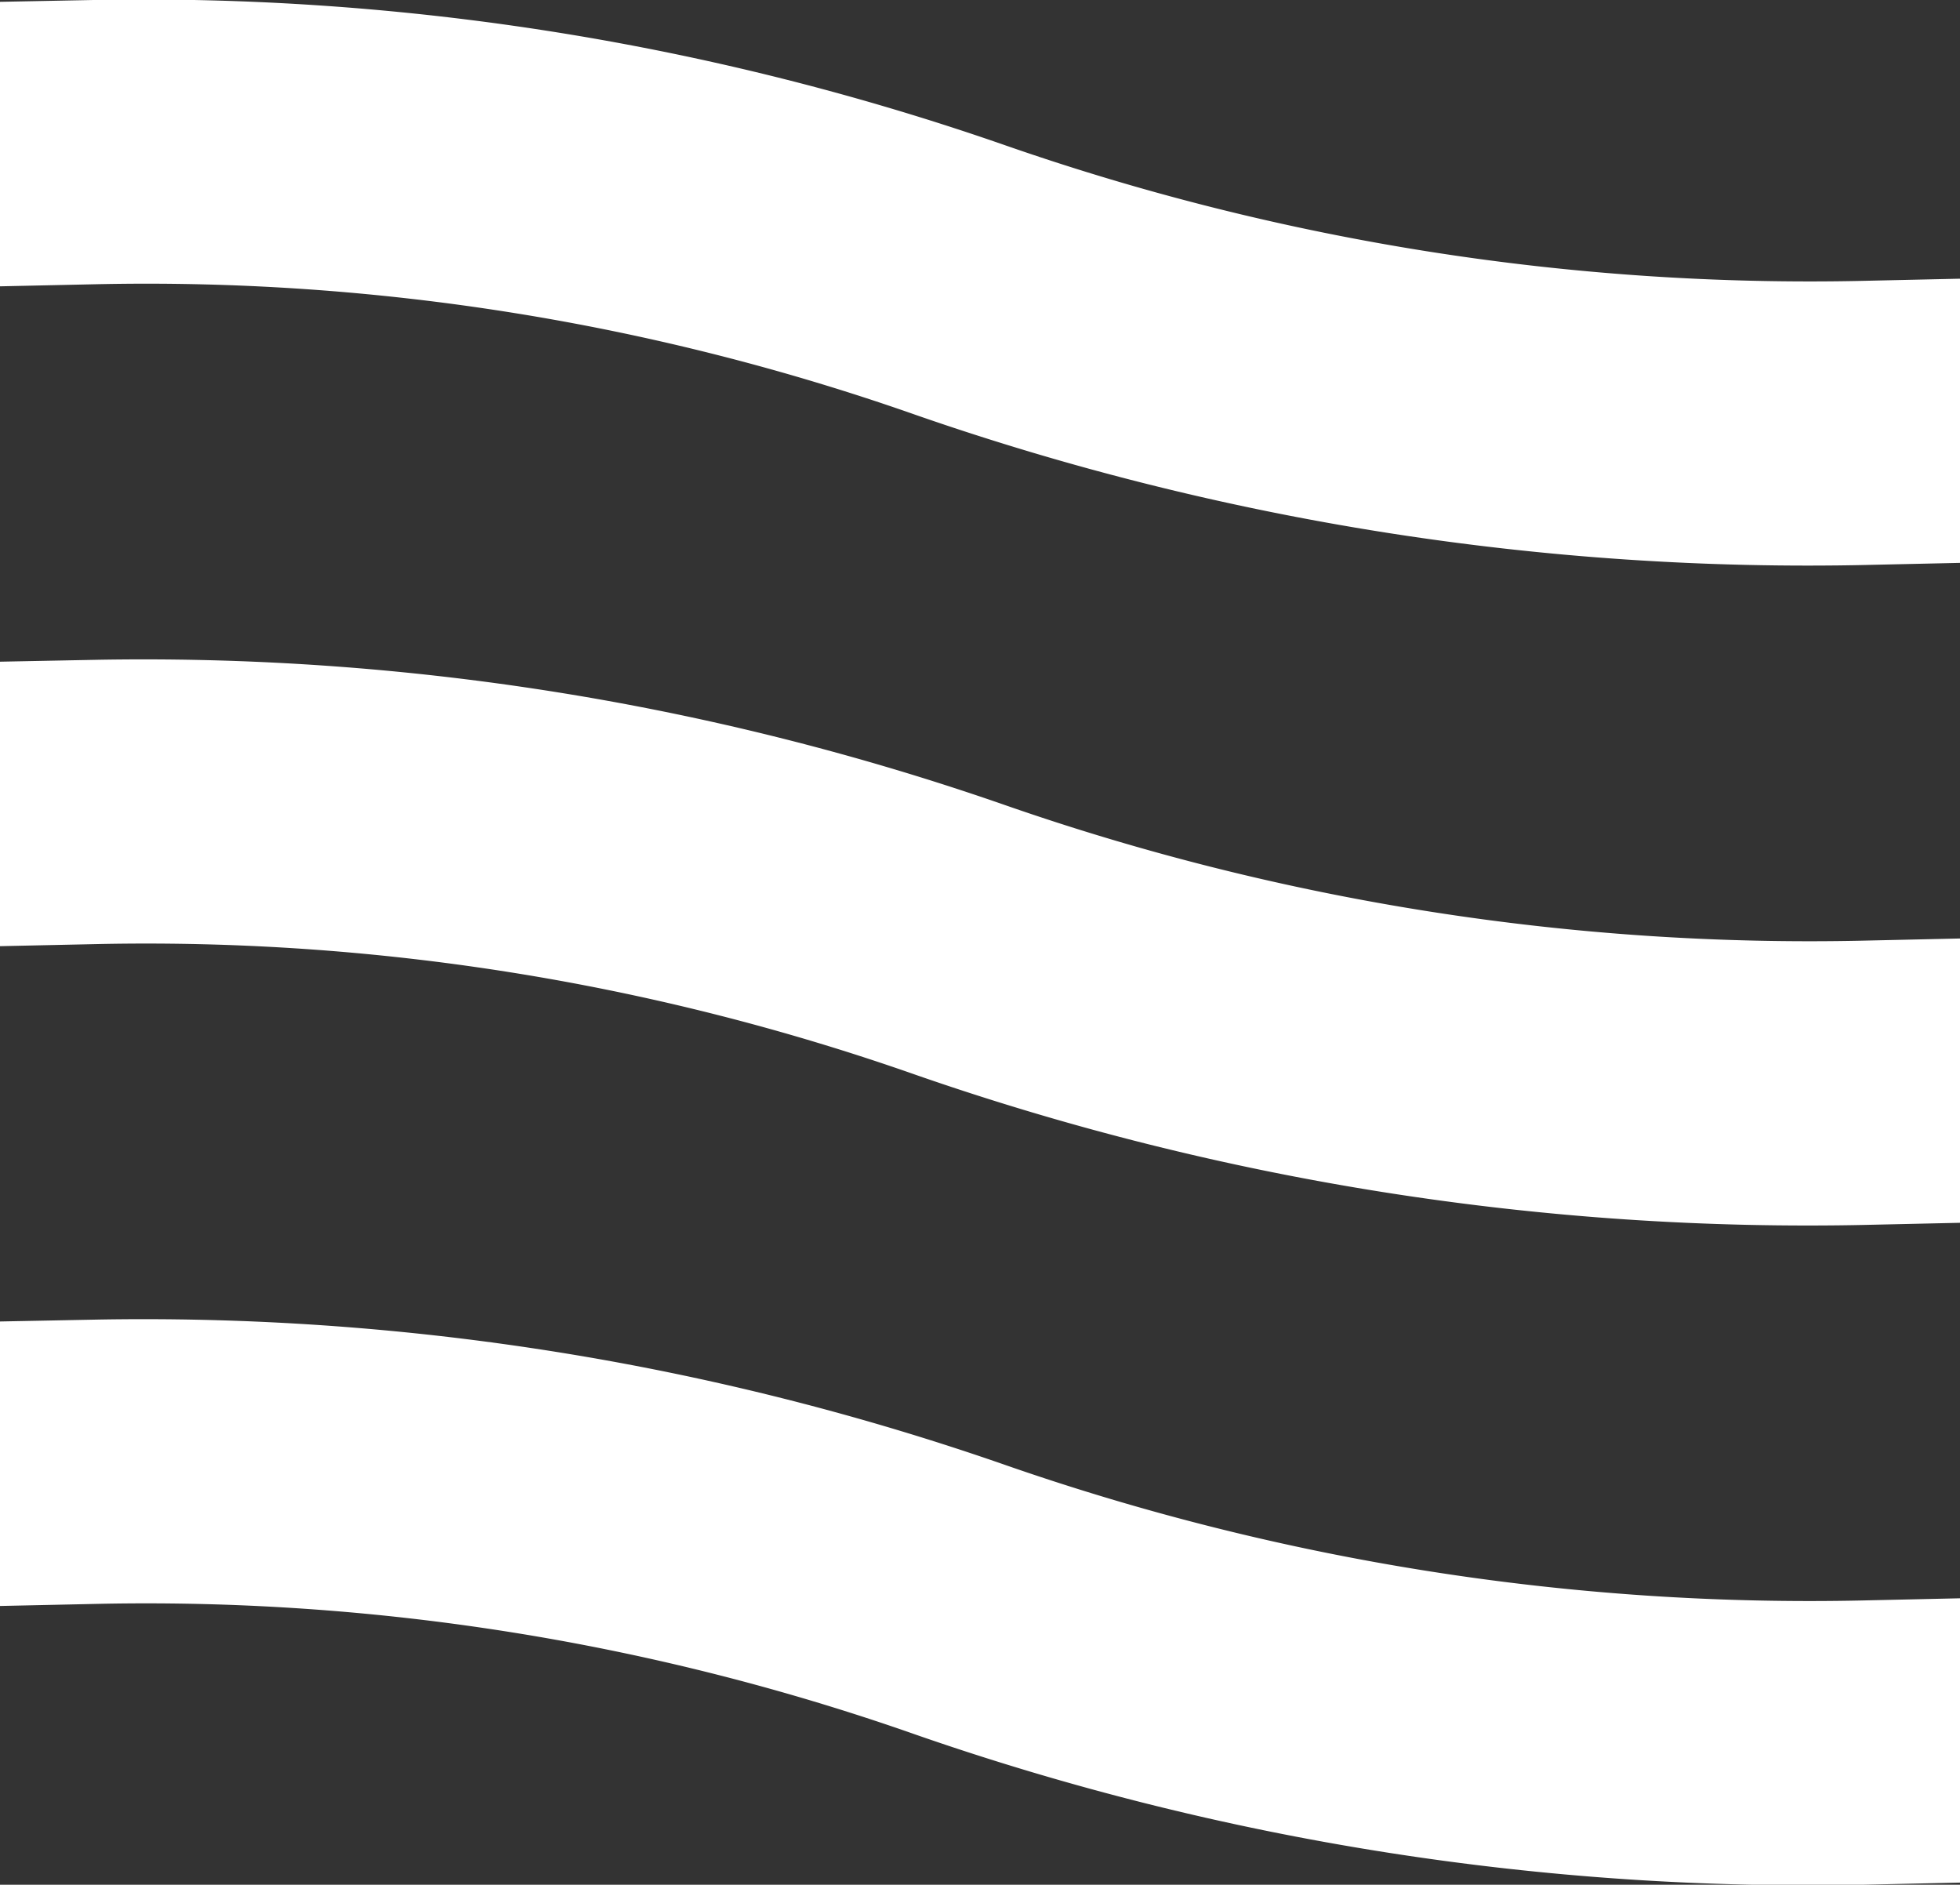 <svg xmlns="http://www.w3.org/2000/svg" width="31.267" height="30.062" viewBox="0 0 31.267 30.062">
  <rect x="0" y="0" width="31.267" height="30.062" fill="#333333" stroke="none"/>
  <g id="Group_499" data-name="Group 499" transform="translate(1.5 -203.763)">
    <path id="Path_33" data-name="Path 33" d="M177.987,215.023v-1.534a40.307,40.307,0,0,1,14.071,2.244,40.513,40.513,0,0,0,14.2,2.235V219.5a41.832,41.832,0,0,1-14.659-2.306A38.52,38.52,0,0,0,177.987,215.023Z" transform="translate(-177.987 -8.226)" fill="#fff" stroke="#fff" stroke-width="3"/>
    <path id="Path_34" data-name="Path 34" d="M177.987,199.585v-1.534a40.3,40.3,0,0,1,14.071,2.244,40.515,40.515,0,0,0,14.2,2.234v1.534a41.825,41.825,0,0,1-14.659-2.306A38.532,38.532,0,0,0,177.987,199.585Z" transform="translate(-177.987 17.737)" fill="#fff" stroke="#fff" stroke-width="3"/>
    <path id="Path_35" data-name="Path 35" d="M177.987,184.147v-1.534a40.3,40.3,0,0,1,14.071,2.244,40.516,40.516,0,0,0,14.2,2.234v1.534a41.825,41.825,0,0,1-14.659-2.306A38.532,38.532,0,0,0,177.987,184.147Z" transform="translate(-177.987 43.699)" fill="#fff" stroke="#fff" stroke-width="3"/>
  </g>
</svg>
